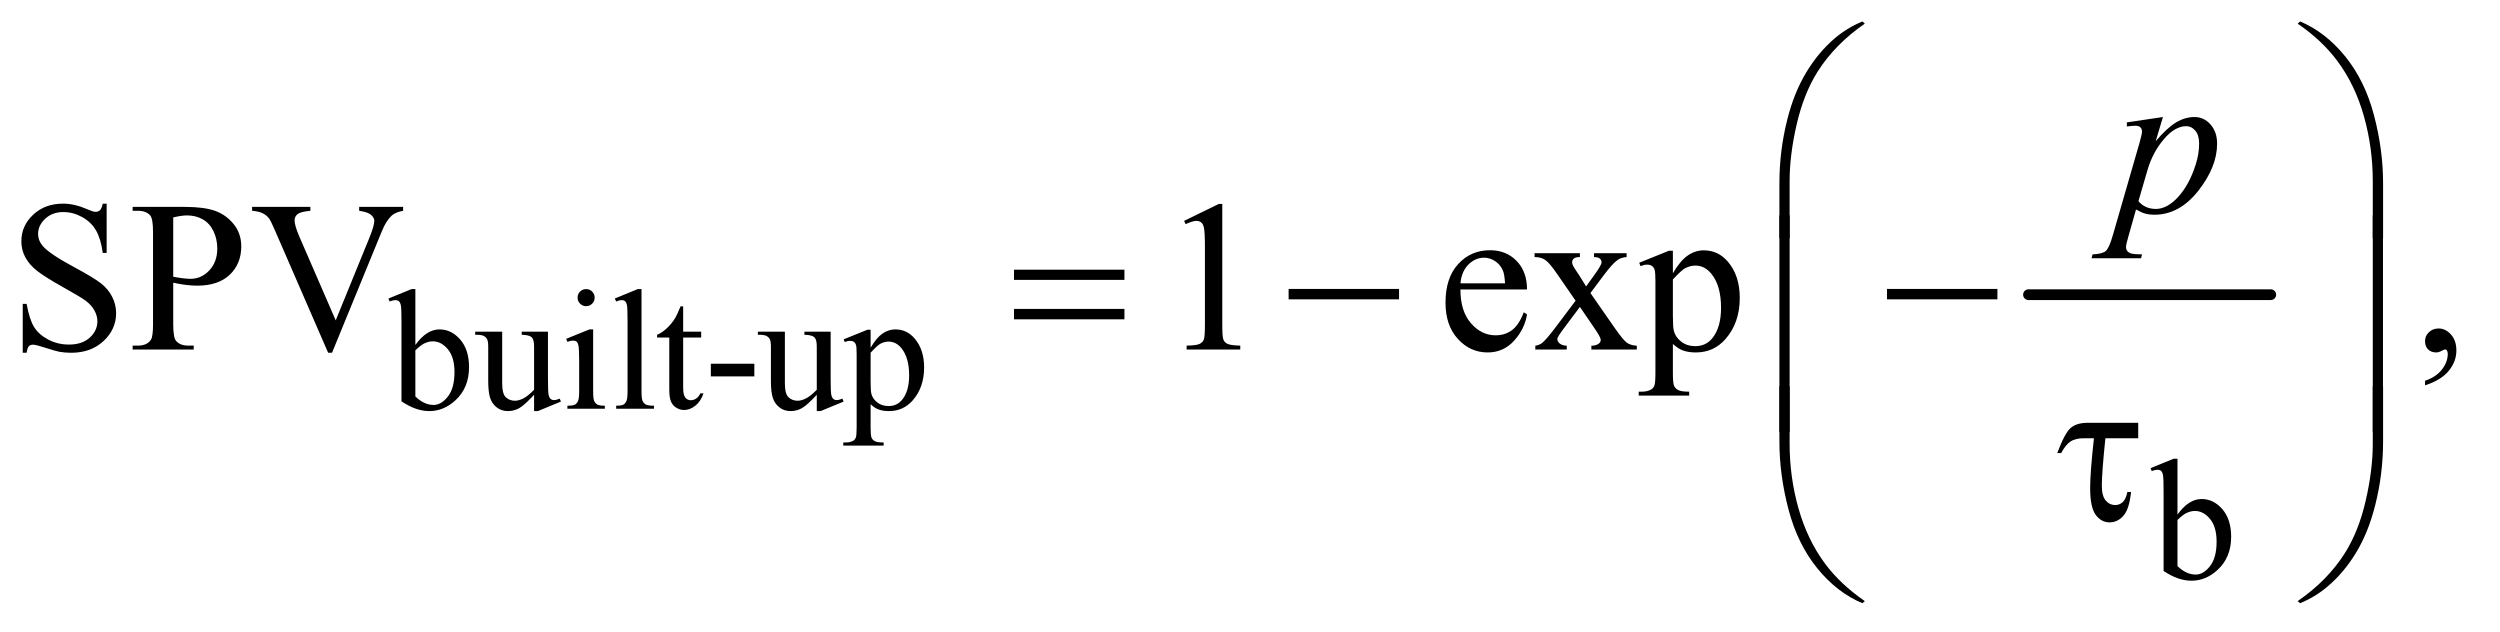 <?xml version="1.0" encoding="UTF-8"?>
<!DOCTYPE svg PUBLIC '-//W3C//DTD SVG 1.0//EN'
          'http://www.w3.org/TR/2001/REC-SVG-20010904/DTD/svg10.dtd'>
<svg stroke-dasharray="none" shape-rendering="auto" xmlns="http://www.w3.org/2000/svg" font-family="'Dialog'" text-rendering="auto" width="182" fill-opacity="1" color-interpolation="auto" color-rendering="auto" preserveAspectRatio="xMidYMid meet" font-size="12px" viewBox="0 0 182 46" fill="black" xmlns:xlink="http://www.w3.org/1999/xlink" stroke="black" image-rendering="auto" stroke-miterlimit="10" stroke-linecap="square" stroke-linejoin="miter" font-style="normal" stroke-width="1" height="46" stroke-dashoffset="0" font-weight="normal" stroke-opacity="1"
><!--Generated by the Batik Graphics2D SVG Generator--><defs id="genericDefs"
  /><g
  ><defs id="defs1"
    ><clipPath clipPathUnits="userSpaceOnUse" id="clipPath1"
      ><path d="M1.003 1.764 L116.239 1.764 L116.239 30.732 L1.003 30.732 L1.003 1.764 Z"
      /></clipPath
      ><clipPath clipPathUnits="userSpaceOnUse" id="clipPath2"
      ><path d="M32.051 56.542 L32.051 984.989 L3713.699 984.989 L3713.699 56.542 Z"
      /></clipPath
    ></defs
    ><g stroke-width="16" transform="scale(1.576,1.576) translate(-1.003,-1.764) matrix(0.031,0,0,0.031,0,0)" stroke-linejoin="round" stroke-linecap="round"
    ><line y2="496" fill="none" x1="3055" clip-path="url(#clipPath2)" x2="3416" y1="496"
    /></g
    ><g transform="matrix(0.049,0,0,0.049,-1.581,-2.78)"
    ><path d="M649.375 569.25 Q666 546.125 685.25 546.125 Q702.875 546.125 716 561.188 Q729.125 576.25 729.125 602.375 Q729.125 632.875 708.875 651.5 Q691.5 667.5 670.125 667.5 Q660.125 667.5 649.812 663.875 Q639.5 660.25 628.75 653 L628.75 534.375 Q628.75 514.875 627.812 510.375 Q626.875 505.875 624.875 504.25 Q622.875 502.625 619.875 502.625 Q616.375 502.625 611.125 504.625 L609.375 500.25 L643.75 486.25 L649.375 486.25 L649.375 569.25 ZM649.375 577.25 L649.375 645.75 Q655.75 652 662.562 655.188 Q669.375 658.375 676.5 658.375 Q687.875 658.375 697.688 645.875 Q707.5 633.375 707.5 609.5 Q707.5 587.5 697.688 575.688 Q687.875 563.875 675.375 563.875 Q668.75 563.875 662.125 567.25 Q657.125 569.75 649.375 577.25 ZM846.375 549.5 L846.375 618.875 Q846.375 638.75 847.312 643.188 Q848.25 647.625 850.312 649.375 Q852.375 651.125 855.125 651.125 Q859 651.125 863.875 649 L865.625 653.375 L831.375 667.5 L825.75 667.5 L825.75 643.25 Q811 659.25 803.25 663.375 Q795.5 667.5 786.875 667.5 Q777.25 667.5 770.188 661.938 Q763.125 656.375 760.375 647.625 Q757.625 638.875 757.625 622.875 L757.625 571.75 Q757.625 563.625 755.875 560.5 Q754.125 557.375 750.688 555.688 Q747.25 554 738.25 554.125 L738.25 549.5 L778.375 549.5 L778.375 626.125 Q778.375 642.125 783.938 647.125 Q789.5 652.125 797.375 652.125 Q802.75 652.125 809.562 648.75 Q816.375 645.375 825.75 635.875 L825.75 571 Q825.75 561.25 822.188 557.812 Q818.625 554.375 807.375 554.125 L807.375 549.5 L846.375 549.5 ZM903.125 486.25 Q908.375 486.25 912.062 489.938 Q915.75 493.625 915.75 498.875 Q915.75 504.125 912.062 507.875 Q908.375 511.625 903.125 511.625 Q897.875 511.625 894.125 507.875 Q890.375 504.125 890.375 498.875 Q890.375 493.625 894.062 489.938 Q897.75 486.25 903.125 486.25 ZM913.5 546.125 L913.5 638.125 Q913.5 648.875 915.062 652.438 Q916.625 656 919.688 657.75 Q922.75 659.5 930.875 659.5 L930.875 664 L875.25 664 L875.25 659.5 Q883.625 659.5 886.5 657.875 Q889.375 656.25 891.062 652.5 Q892.75 648.75 892.75 638.125 L892.75 594 Q892.75 575.375 891.625 569.875 Q890.75 565.875 888.875 564.312 Q887 562.75 883.75 562.75 Q880.25 562.75 875.25 564.625 L873.5 560.125 L908 546.125 L913.5 546.125 ZM985.375 486.25 L985.375 638.125 Q985.375 648.875 986.938 652.375 Q988.5 655.875 991.75 657.688 Q995 659.5 1003.875 659.5 L1003.875 664 L947.75 664 L947.75 659.5 Q955.625 659.5 958.5 657.875 Q961.375 656.25 963 652.5 Q964.625 648.75 964.625 638.125 L964.625 534.125 Q964.625 514.75 963.75 510.312 Q962.875 505.875 960.938 504.25 Q959 502.625 956 502.625 Q952.75 502.625 947.75 504.625 L945.625 500.25 L979.75 486.25 L985.375 486.25 ZM1047.25 511.875 L1047.25 549.5 L1074 549.5 L1074 558.25 L1047.25 558.25 L1047.25 632.5 Q1047.25 643.625 1050.438 647.5 Q1053.625 651.375 1058.625 651.375 Q1062.75 651.375 1066.625 648.812 Q1070.5 646.25 1072.625 641.25 L1077.5 641.25 Q1073.125 653.5 1065.125 659.688 Q1057.125 665.875 1048.625 665.875 Q1042.875 665.875 1037.375 662.688 Q1031.875 659.5 1029.25 653.562 Q1026.625 647.625 1026.625 635.25 L1026.625 558.25 L1008.5 558.25 L1008.5 554.125 Q1015.375 551.375 1022.562 544.812 Q1029.75 538.25 1035.375 529.25 Q1038.25 524.5 1043.375 511.875 L1047.25 511.875 ZM1088.375 597.125 L1153 597.125 L1153 616 L1088.375 616 L1088.375 597.125 ZM1266.375 549.5 L1266.375 618.875 Q1266.375 638.75 1267.312 643.188 Q1268.25 647.625 1270.312 649.375 Q1272.375 651.125 1275.125 651.125 Q1279 651.125 1283.875 649 L1285.625 653.375 L1251.375 667.5 L1245.75 667.5 L1245.75 643.25 Q1231 659.25 1223.25 663.375 Q1215.5 667.5 1206.875 667.5 Q1197.25 667.5 1190.188 661.938 Q1183.125 656.375 1180.375 647.625 Q1177.625 638.875 1177.625 622.875 L1177.625 571.75 Q1177.625 563.625 1175.875 560.5 Q1174.125 557.375 1170.688 555.688 Q1167.25 554 1158.25 554.125 L1158.25 549.5 L1198.375 549.5 L1198.375 626.125 Q1198.375 642.125 1203.938 647.125 Q1209.5 652.125 1217.375 652.125 Q1222.75 652.125 1229.562 648.75 Q1236.375 645.375 1245.75 635.875 L1245.75 571 Q1245.75 561.25 1242.188 557.812 Q1238.625 554.375 1227.375 554.125 L1227.375 549.5 L1266.375 549.5 ZM1285.75 560.875 L1321 546.625 L1325.75 546.625 L1325.75 573.375 Q1334.625 558.25 1343.562 552.188 Q1352.5 546.125 1362.375 546.125 Q1379.625 546.125 1391.125 559.625 Q1405.25 576.125 1405.25 602.625 Q1405.25 632.25 1388.25 651.625 Q1374.25 667.5 1353 667.5 Q1343.75 667.5 1337 664.875 Q1332 663 1325.75 657.375 L1325.75 692.25 Q1325.75 704 1327.188 707.188 Q1328.625 710.375 1332.188 712.25 Q1335.75 714.125 1345.125 714.125 L1345.125 718.75 L1285.125 718.75 L1285.125 714.125 L1288.25 714.125 Q1295.125 714.25 1300 711.5 Q1302.375 710.125 1303.688 707.062 Q1305 704 1305 691.5 L1305 583.25 Q1305 572.125 1304 569.125 Q1303 566.125 1300.812 564.625 Q1298.625 563.125 1294.875 563.125 Q1291.875 563.125 1287.25 564.875 L1285.75 560.875 ZM1325.75 580.75 L1325.75 623.5 Q1325.75 637.375 1326.875 641.75 Q1328.625 649 1335.438 654.5 Q1342.25 660 1352.625 660 Q1365.125 660 1372.875 650.25 Q1383 637.5 1383 614.375 Q1383 588.125 1371.5 574 Q1363.5 564.25 1352.5 564.25 Q1346.5 564.25 1340.625 567.25 Q1336.125 569.5 1325.75 580.75 Z" stroke="none" clip-path="url(#clipPath2)"
    /></g
    ><g transform="matrix(0.049,0,0,0.049,-1.581,-2.78)"
    ><path d="M3267.375 821.25 Q3284 798.125 3303.25 798.125 Q3320.875 798.125 3334 813.188 Q3347.125 828.25 3347.125 854.375 Q3347.125 884.875 3326.875 903.5 Q3309.5 919.5 3288.125 919.5 Q3278.125 919.5 3267.812 915.875 Q3257.5 912.25 3246.75 905 L3246.75 786.375 Q3246.75 766.875 3245.812 762.375 Q3244.875 757.875 3242.875 756.25 Q3240.875 754.625 3237.875 754.625 Q3234.375 754.625 3229.125 756.625 L3227.375 752.25 L3261.75 738.25 L3267.375 738.25 L3267.375 821.25 ZM3267.375 829.25 L3267.375 897.75 Q3273.75 904 3280.562 907.188 Q3287.375 910.375 3294.5 910.375 Q3305.875 910.375 3315.688 897.875 Q3325.5 885.375 3325.5 861.5 Q3325.5 839.5 3315.688 827.688 Q3305.875 815.875 3293.375 815.875 Q3286.75 815.875 3280.125 819.25 Q3275.125 821.75 3267.375 829.25 Z" stroke="none" clip-path="url(#clipPath2)"
    /></g
    ><g transform="matrix(0.049,0,0,0.049,-1.581,-2.78)"
    ><path d="M190.719 359.281 L190.719 432.562 L184.938 432.562 Q182.125 411.469 174.859 398.969 Q167.594 386.469 154.156 379.125 Q140.719 371.781 126.344 371.781 Q110.094 371.781 99.469 381.703 Q88.844 391.625 88.844 404.281 Q88.844 413.969 95.562 421.938 Q105.25 433.656 141.656 453.188 Q171.344 469.125 182.203 477.641 Q193.062 486.156 198.922 497.719 Q204.781 509.281 204.781 521.938 Q204.781 546 186.109 563.422 Q167.438 580.844 138.062 580.844 Q128.844 580.844 120.719 579.438 Q115.875 578.656 100.641 573.734 Q85.406 568.812 81.344 568.812 Q77.438 568.812 75.172 571.156 Q72.906 573.5 71.812 580.844 L66.031 580.844 L66.031 508.188 L71.812 508.188 Q75.875 531 82.75 542.328 Q89.625 553.656 103.766 561.156 Q117.906 568.656 134.781 568.656 Q154.312 568.656 165.641 558.344 Q176.969 548.031 176.969 533.969 Q176.969 526.156 172.672 518.188 Q168.375 510.219 159.312 503.344 Q153.219 498.656 126.031 483.422 Q98.844 468.188 87.359 459.125 Q75.875 450.062 69.938 439.125 Q64 428.188 64 415.062 Q64 392.25 81.5 375.766 Q99 359.281 126.031 359.281 Q142.906 359.281 161.812 367.562 Q170.562 371.469 174.156 371.469 Q178.219 371.469 180.797 369.047 Q183.375 366.625 184.938 359.281 L190.719 359.281 ZM289.625 476.781 L289.625 538.5 Q289.625 558.5 294 563.344 Q299.938 570.219 311.969 570.219 L320.094 570.219 L320.094 576 L229.312 576 L229.312 570.219 L237.281 570.219 Q250.719 570.219 256.5 561.469 Q259.625 556.625 259.625 538.5 L259.625 401.625 Q259.625 381.625 255.406 376.781 Q249.312 369.906 237.281 369.906 L229.312 369.906 L229.312 364.125 L306.969 364.125 Q335.406 364.125 351.812 369.984 Q368.219 375.844 379.469 389.75 Q390.719 403.656 390.719 422.719 Q390.719 448.656 373.609 464.906 Q356.5 481.156 325.25 481.156 Q317.594 481.156 308.688 480.062 Q299.781 478.969 289.625 476.781 ZM289.625 467.875 Q297.906 469.438 304.312 470.219 Q310.719 471 315.25 471 Q331.5 471 343.297 458.422 Q355.094 445.844 355.094 425.844 Q355.094 412.094 349.469 400.297 Q343.844 388.5 333.531 382.641 Q323.219 376.781 310.094 376.781 Q302.125 376.781 289.625 379.75 L289.625 467.875 ZM631.188 364.125 L631.188 369.906 Q619.938 371.938 614.156 377.094 Q605.875 384.75 599.469 400.531 L525.562 580.844 L519.781 580.844 L440.406 398.188 Q434.312 384.125 431.812 381 Q427.906 376.156 422.203 373.422 Q416.5 370.688 406.812 369.906 L406.812 364.125 L493.375 364.125 L493.375 369.906 Q478.688 371.312 474.312 374.906 Q469.938 378.5 469.938 384.125 Q469.938 391.938 477.125 408.5 L531.031 532.719 L581.031 410.062 Q588.375 391.938 588.375 384.906 Q588.375 380.375 583.844 376.234 Q579.312 372.094 568.531 370.375 Q567.75 370.219 565.875 369.906 L565.875 364.125 L631.188 364.125 ZM1791.5 384.906 L1843.062 359.75 L1848.219 359.75 L1848.219 538.656 Q1848.219 556.469 1849.703 560.844 Q1851.188 565.219 1855.875 567.562 Q1860.562 569.906 1874.938 570.219 L1874.938 576 L1795.25 576 L1795.25 570.219 Q1810.25 569.906 1814.625 567.641 Q1819 565.375 1820.719 561.547 Q1822.438 557.719 1822.438 538.656 L1822.438 424.281 Q1822.438 401.156 1820.875 394.594 Q1819.781 389.594 1816.891 387.25 Q1814 384.906 1809.938 384.906 Q1804.156 384.906 1793.844 389.75 L1791.5 384.906 ZM2202.062 486.781 Q2201.906 518.656 2217.531 536.781 Q2233.156 554.906 2254.25 554.906 Q2268.312 554.906 2278.703 547.172 Q2289.094 539.438 2296.125 520.688 L2300.969 523.812 Q2297.688 545.219 2281.906 562.797 Q2266.125 580.375 2242.375 580.375 Q2216.594 580.375 2198.234 560.297 Q2179.875 540.219 2179.875 506.312 Q2179.875 469.594 2198.703 449.047 Q2217.531 428.5 2245.969 428.5 Q2270.031 428.5 2285.5 444.359 Q2300.969 460.219 2300.969 486.781 L2202.062 486.781 ZM2202.062 477.719 L2268.312 477.719 Q2267.531 463.969 2265.031 458.344 Q2261.125 449.594 2253.391 444.594 Q2245.656 439.594 2237.219 439.594 Q2224.25 439.594 2214.016 449.672 Q2203.781 459.75 2202.062 477.719 ZM2312.219 432.875 L2379.562 432.875 L2379.562 438.656 Q2373.156 438.656 2370.578 440.844 Q2368 443.031 2368 446.625 Q2368 450.375 2373.469 458.188 Q2375.188 460.688 2378.625 466 L2388.781 482.25 L2400.5 466 Q2411.75 450.531 2411.75 446.469 Q2411.75 443.188 2409.094 440.922 Q2406.438 438.656 2400.5 438.656 L2400.5 432.875 L2448.938 432.875 L2448.938 438.656 Q2441.281 439.125 2435.656 442.875 Q2428 448.188 2414.719 466 L2395.188 492.094 L2430.812 543.344 Q2443.938 562.25 2449.562 566.078 Q2455.188 569.906 2464.094 570.375 L2464.094 576 L2396.594 576 L2396.594 570.375 Q2403.625 570.375 2407.531 567.25 Q2410.5 565.062 2410.5 561.469 Q2410.5 557.875 2400.5 543.344 L2379.562 512.719 L2356.594 543.344 Q2345.969 557.562 2345.969 560.219 Q2345.969 563.969 2349.484 567.016 Q2353 570.062 2360.031 570.375 L2360.031 576 L2313.312 576 L2313.312 570.375 Q2318.938 569.594 2323.156 566.469 Q2329.094 561.938 2343.156 543.344 L2373.156 503.5 L2345.969 464.125 Q2334.406 447.25 2328.078 442.953 Q2321.75 438.656 2312.219 438.656 L2312.219 432.875 ZM2467.688 447.094 L2511.75 429.281 L2517.688 429.281 L2517.688 462.719 Q2528.781 443.812 2539.953 436.234 Q2551.125 428.656 2563.469 428.656 Q2585.031 428.656 2599.406 445.531 Q2617.062 466.156 2617.062 499.281 Q2617.062 536.312 2595.812 560.531 Q2578.312 580.375 2551.75 580.375 Q2540.188 580.375 2531.75 577.094 Q2525.5 574.75 2517.688 567.719 L2517.688 611.312 Q2517.688 626 2519.484 629.984 Q2521.281 633.969 2525.734 636.312 Q2530.188 638.656 2541.906 638.656 L2541.906 644.438 L2466.906 644.438 L2466.906 638.656 L2470.812 638.656 Q2479.406 638.812 2485.5 635.375 Q2488.469 633.656 2490.109 629.828 Q2491.75 626 2491.75 610.375 L2491.75 475.062 Q2491.75 461.156 2490.5 457.406 Q2489.25 453.656 2486.516 451.781 Q2483.781 449.906 2479.094 449.906 Q2475.344 449.906 2469.562 452.094 L2467.688 447.094 ZM2517.688 471.938 L2517.688 525.375 Q2517.688 542.719 2519.094 548.188 Q2521.281 557.25 2529.797 564.125 Q2538.312 571 2551.281 571 Q2566.906 571 2576.594 558.812 Q2589.25 542.875 2589.25 513.969 Q2589.25 481.156 2574.875 463.5 Q2564.875 451.312 2551.125 451.312 Q2543.625 451.312 2536.281 455.062 Q2530.656 457.875 2517.688 471.938 ZM3635.188 629.281 L3635.188 622.406 Q3651.281 617.094 3660.109 605.922 Q3668.938 594.75 3668.938 582.25 Q3668.938 579.281 3667.531 577.25 Q3666.438 575.844 3665.344 575.844 Q3663.625 575.844 3657.844 578.969 Q3655.031 580.375 3651.906 580.375 Q3644.25 580.375 3639.719 575.844 Q3635.188 571.312 3635.188 563.344 Q3635.188 555.688 3641.047 550.219 Q3646.906 544.75 3655.344 544.75 Q3665.656 544.75 3673.703 553.734 Q3681.75 562.719 3681.75 577.562 Q3681.75 593.656 3670.578 607.484 Q3659.406 621.312 3635.188 629.281 Z" stroke="none" clip-path="url(#clipPath2)"
    /></g
    ><g transform="matrix(0.049,0,0,0.049,-1.581,-2.78)"
    ><path d="M3245.781 230.594 L3235 266.531 Q3252.031 246.531 3265.391 238.562 Q3278.75 230.594 3292.656 230.594 Q3306.562 230.594 3316.406 241.609 Q3326.25 252.625 3326.25 270.281 Q3326.25 304.656 3298.281 340.203 Q3270.312 375.75 3233.125 375.75 Q3225.312 375.75 3219.297 374.031 Q3213.281 372.312 3205.781 367.938 L3194.375 408.25 Q3190.938 420.125 3190.938 423.719 Q3190.938 427.156 3192.734 429.578 Q3194.531 432 3198.594 433.328 Q3202.656 434.656 3214.688 434.656 L3213.281 440.438 L3139.688 440.438 L3141.25 434.656 Q3155.781 434.031 3160.859 429.656 Q3165.938 425.281 3171.562 405.438 L3211.094 268.562 Q3214.688 255.594 3214.688 252.469 Q3214.688 248.25 3212.266 245.906 Q3209.844 243.562 3204.844 243.562 Q3200.312 243.562 3192.188 244.656 L3192.188 238.562 L3245.781 230.594 ZM3209.375 355.594 Q3219.062 367.156 3235.469 367.156 Q3243.594 367.156 3252.031 362.625 Q3260.469 358.094 3268.516 349.188 Q3276.562 340.281 3282.969 328.641 Q3289.375 317 3294.453 301.219 Q3299.531 285.438 3299.531 269.969 Q3299.531 257.469 3293.828 250.828 Q3288.125 244.188 3280.469 244.188 Q3263.594 244.188 3247.109 263.562 Q3230.625 282.938 3222.969 308.875 L3209.375 355.594 Z" stroke="none" clip-path="url(#clipPath2)"
    /></g
    ><g transform="matrix(0.049,0,0,0.049,-1.581,-2.78)"
    ><path d="M2675.969 410.938 L2675.969 328.75 Q2675.969 280.625 2687.688 234.219 Q2697.688 194.375 2715.891 164.219 Q2734.094 134.062 2758.469 113.438 Q2776.281 98.281 2799.25 88.594 L2802.844 91.875 Q2758.781 122.188 2732.844 162.969 Q2712.219 195.625 2701.672 241.25 Q2691.125 286.875 2691.125 325.625 L2691.125 410.938 L2675.969 410.938 ZM3572.844 410.938 L3557.531 410.938 L3557.531 325.625 Q3557.531 276.25 3544.406 229.531 Q3531.281 182.812 3505.031 147.5 Q3482.375 116.875 3445.969 91.875 L3449.562 88.594 Q3487.219 104.375 3516.516 140.469 Q3545.812 176.562 3559.328 227.891 Q3572.844 279.219 3572.844 328.75 L3572.844 410.938 Z" stroke="none" clip-path="url(#clipPath2)"
    /></g
    ><g transform="matrix(0.049,0,0,0.049,-1.581,-2.78)"
    ><path d="M1538.781 457.406 L1702.844 457.406 L1702.844 472.562 L1538.781 472.562 L1538.781 457.406 ZM1538.781 515.688 L1702.844 515.688 L1702.844 531.156 L1538.781 531.156 L1538.781 515.688 ZM1946.781 486 L2110.844 486 L2110.844 501.469 L1946.781 501.469 L1946.781 486 ZM2835.781 486 L2999.844 486 L2999.844 501.469 L2835.781 501.469 L2835.781 486 Z" stroke="none" clip-path="url(#clipPath2)"
    /></g
    ><g transform="matrix(0.049,0,0,0.049,-1.581,-2.78)"
    ><path d="M2691.125 698.938 L2675.969 698.938 L2675.969 376.594 L2691.125 376.594 L2691.125 698.938 ZM3572.688 698.938 L3557.531 698.938 L3557.531 376.594 L3572.688 376.594 L3572.688 698.938 Z" stroke="none" clip-path="url(#clipPath2)"
    /></g
    ><g transform="matrix(0.049,0,0,0.049,-1.581,-2.78)"
    ><path d="M3209.031 684.875 L3209.031 707.844 L3160.281 707.844 Q3154.969 759.25 3154.969 778.312 Q3154.969 793.469 3160.672 800.266 Q3166.375 807.062 3174.969 807.062 Q3181.375 807.062 3186.062 802.688 Q3190.75 798.312 3192.938 787.688 L3198.406 787.688 Q3195.75 813.312 3187 823.078 Q3178.25 832.844 3166.531 832.844 Q3154.188 832.844 3145.906 821.672 Q3137.625 810.5 3137.625 781.75 Q3137.625 759.094 3143.25 707.844 L3128.562 707.844 Q3115.906 707.844 3108.719 712.453 Q3101.531 717.062 3094.5 729.875 L3088.719 729.875 Q3099.969 699.875 3108.875 692.375 Q3117.781 684.875 3134.188 684.875 L3209.031 684.875 Z" stroke="none" clip-path="url(#clipPath2)"
    /></g
    ><g transform="matrix(0.049,0,0,0.049,-1.581,-2.78)"
    ><path d="M2675.969 630.594 L2691.125 630.594 L2691.125 716.062 Q2691.125 765.438 2704.328 812.156 Q2717.531 858.875 2743.781 894.188 Q2766.438 924.656 2802.844 949.812 L2799.25 952.938 Q2761.594 937.156 2732.297 901.141 Q2703 865.125 2689.484 813.719 Q2675.969 762.312 2675.969 712.938 L2675.969 630.594 ZM3572.844 630.594 L3572.844 712.938 Q3572.844 761.062 3561.125 807.312 Q3551.125 847.312 3532.922 877.469 Q3514.719 907.625 3490.188 928.25 Q3472.531 943.406 3449.562 952.938 L3445.969 949.812 Q3490.031 919.5 3515.969 878.719 Q3536.594 846.062 3547.062 800.438 Q3557.531 754.812 3557.531 716.062 L3557.531 630.594 L3572.844 630.594 Z" stroke="none" clip-path="url(#clipPath2)"
    /></g
  ></g
></svg
>
